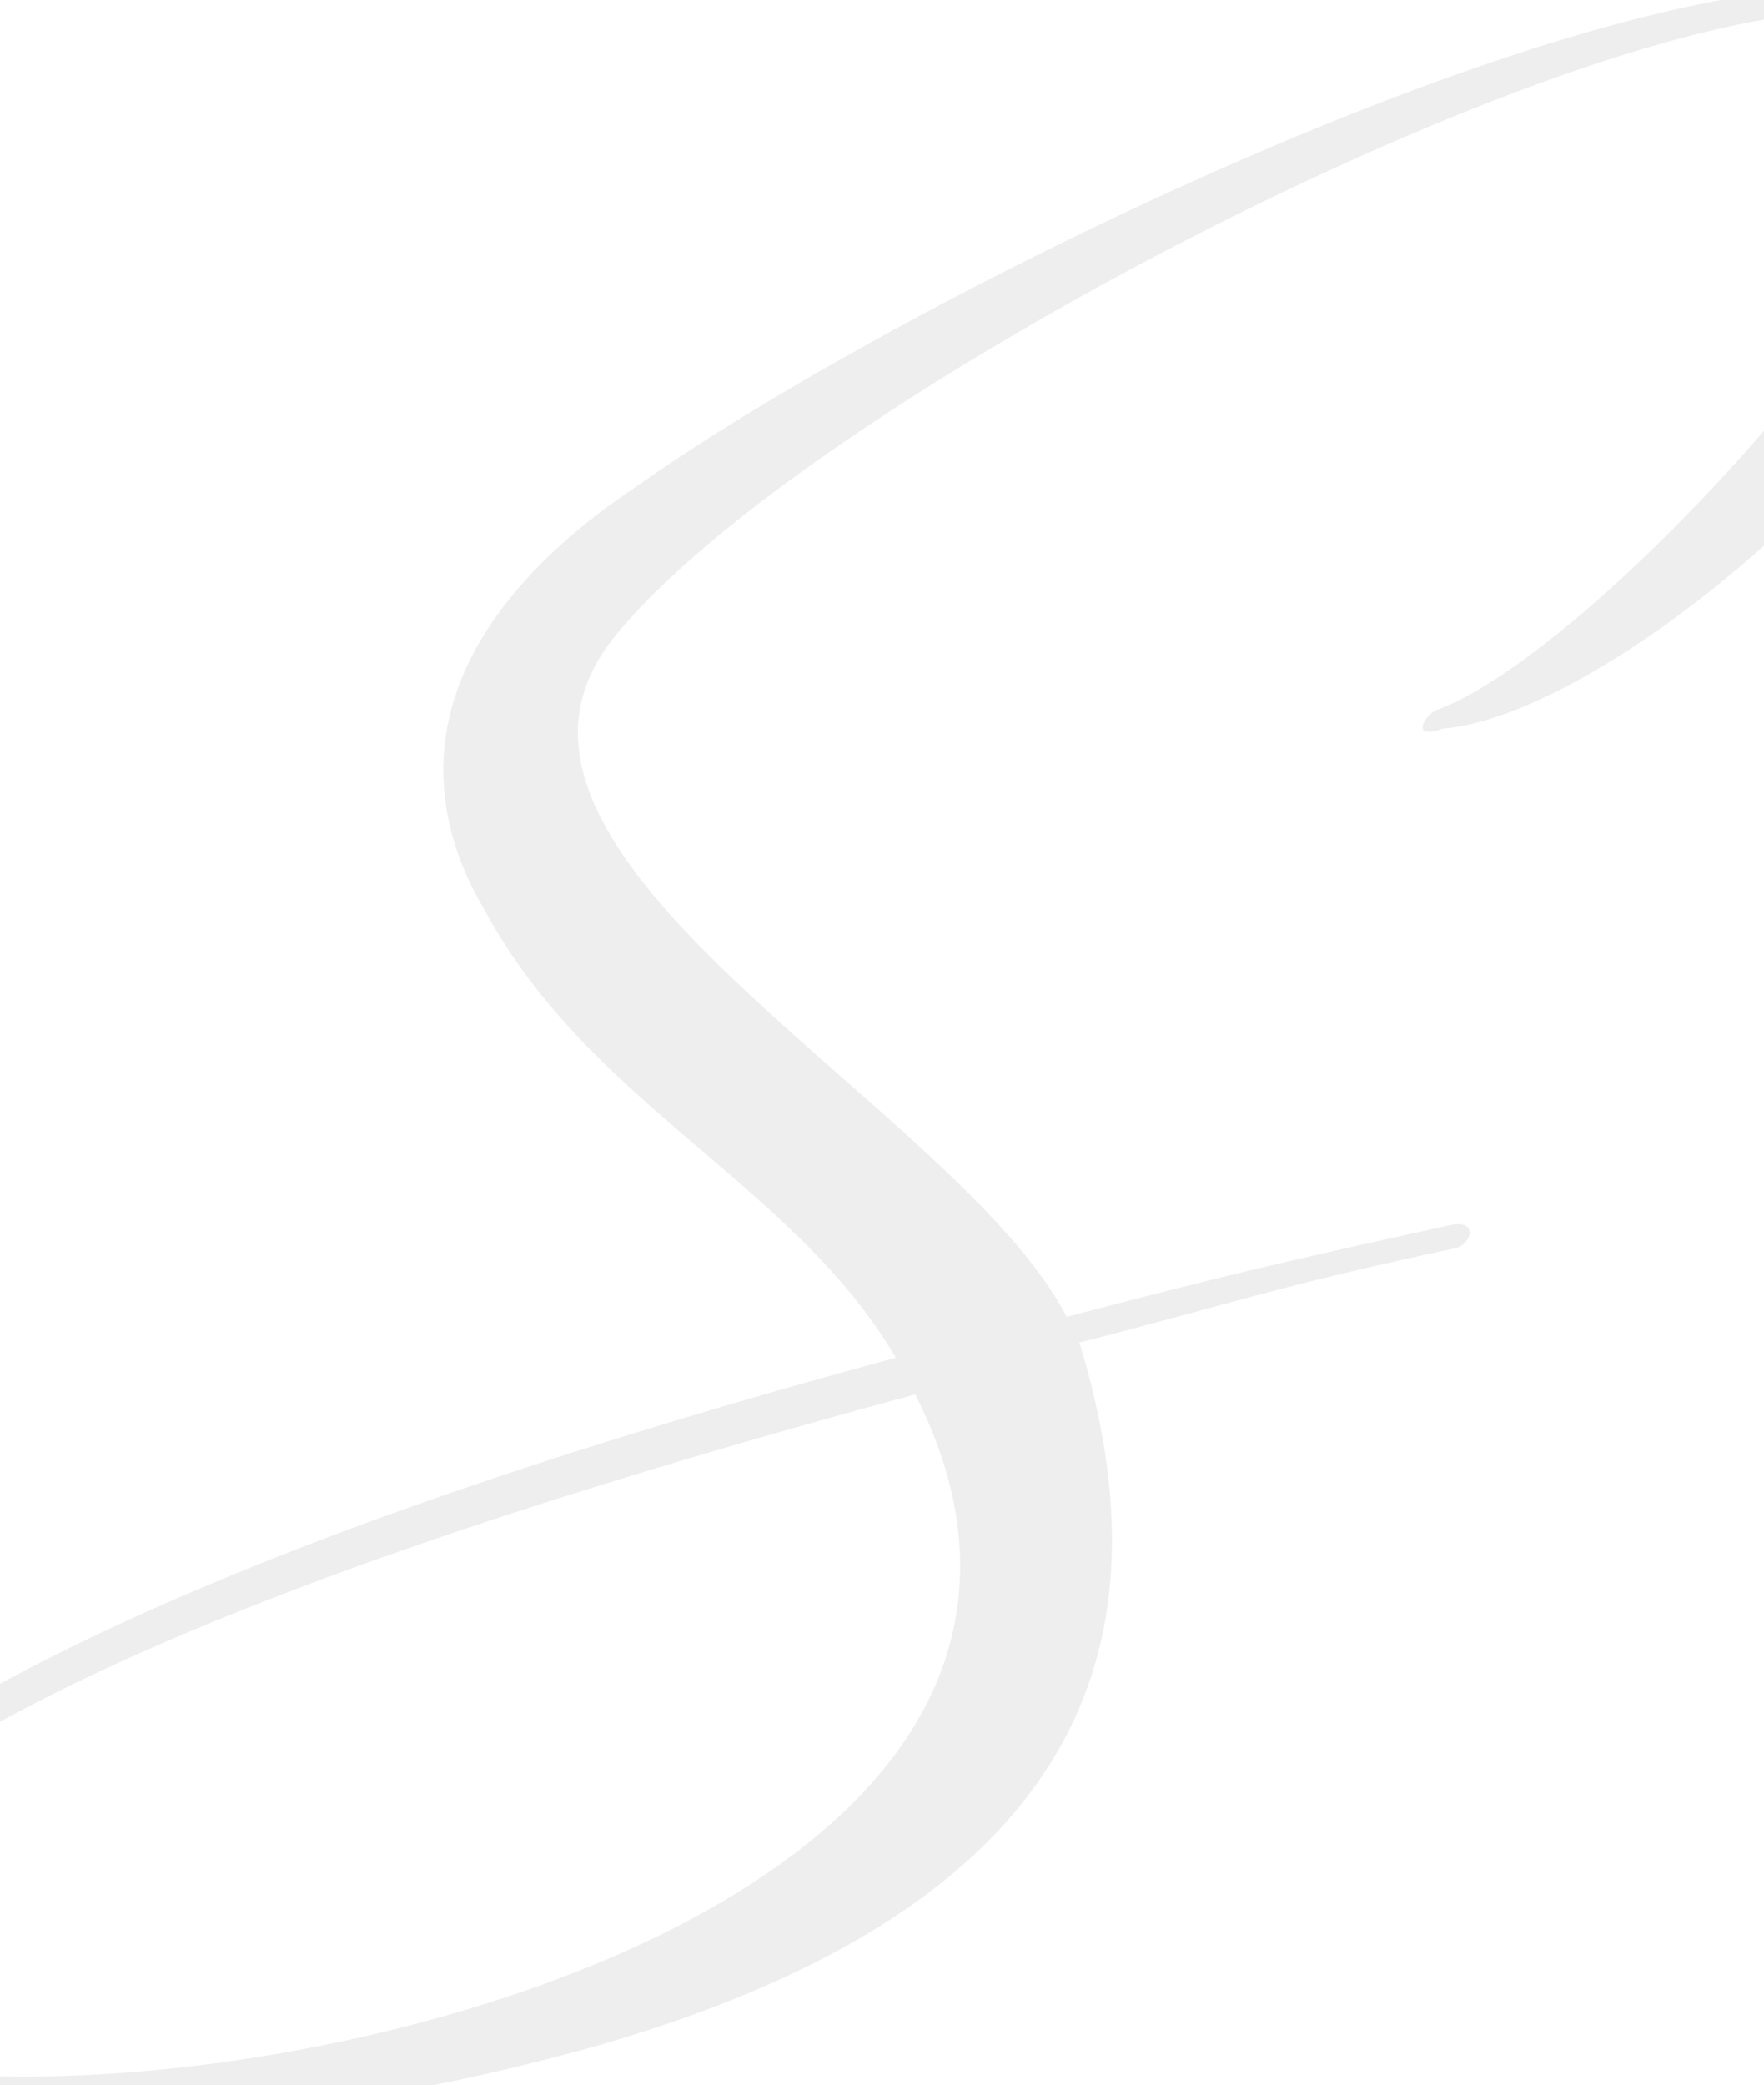 <svg width="412" height="487" viewBox="0 0 412 487" fill="none" xmlns="http://www.w3.org/2000/svg">
<path d="M457.22 27.861C458.271 22.899 458.046 18.99 457.37 15.456C454.632 6.585 445.216 2.676 431.374 2.676C363.737 2.676 187.725 94.244 143.647 148.561C139.333 153.898 136.782 159.199 135.657 164.536C125.716 211.373 226.026 262.833 249.134 307.564C284.397 298.355 297.451 295.16 339.804 285.913H340.517C342.655 285.913 343.48 286.965 343.18 288.393C342.88 289.822 341.492 291.25 339.654 291.589C298.089 300.46 286.91 304.707 252.098 313.578C260.051 339.478 261.626 362.219 257.5 381.728C247.259 429.993 202.393 459.463 140.458 477.544C96.718 489.948 53.315 496 17.527 496C-39.155 496 -77.869 481.453 -72.504 456.23C-70.629 447.359 -63.389 436.721 -48.946 425.369C-9.52 393.08 61.155 357.22 209.22 317.112C185.287 276.29 137.757 258.209 113.111 212.425C105.271 199.306 101.407 184.045 104.746 168.408C108.497 150.666 121.777 131.495 149.011 113.377C208.17 71.502 358.598 -3 430.848 -3C449.267 -3 462.472 1.623 468.137 13.314C472.263 22.185 473.013 32.109 470.725 42.784C459.284 96.725 375.591 167.355 336.728 170.212C335.152 170.926 334.439 170.926 333.764 170.926C332.339 170.926 332.151 170.212 332.301 169.498C332.526 168.445 333.539 167.017 335.19 165.965C368.802 154.199 448.517 69.021 457.22 27.861ZM-41.293 429.279C-54.085 439.578 -60.5 448.073 -62.076 455.554C-66.202 475.063 -36.079 485.024 6.048 485.024C85.764 485.024 207.87 450.254 222.725 380.337C226.176 364.023 224 345.905 213.759 325.682C65.695 365.753 -2.355 397.666 -41.293 429.279Z" fill="black" fill-opacity="0.07"/>
</svg>
